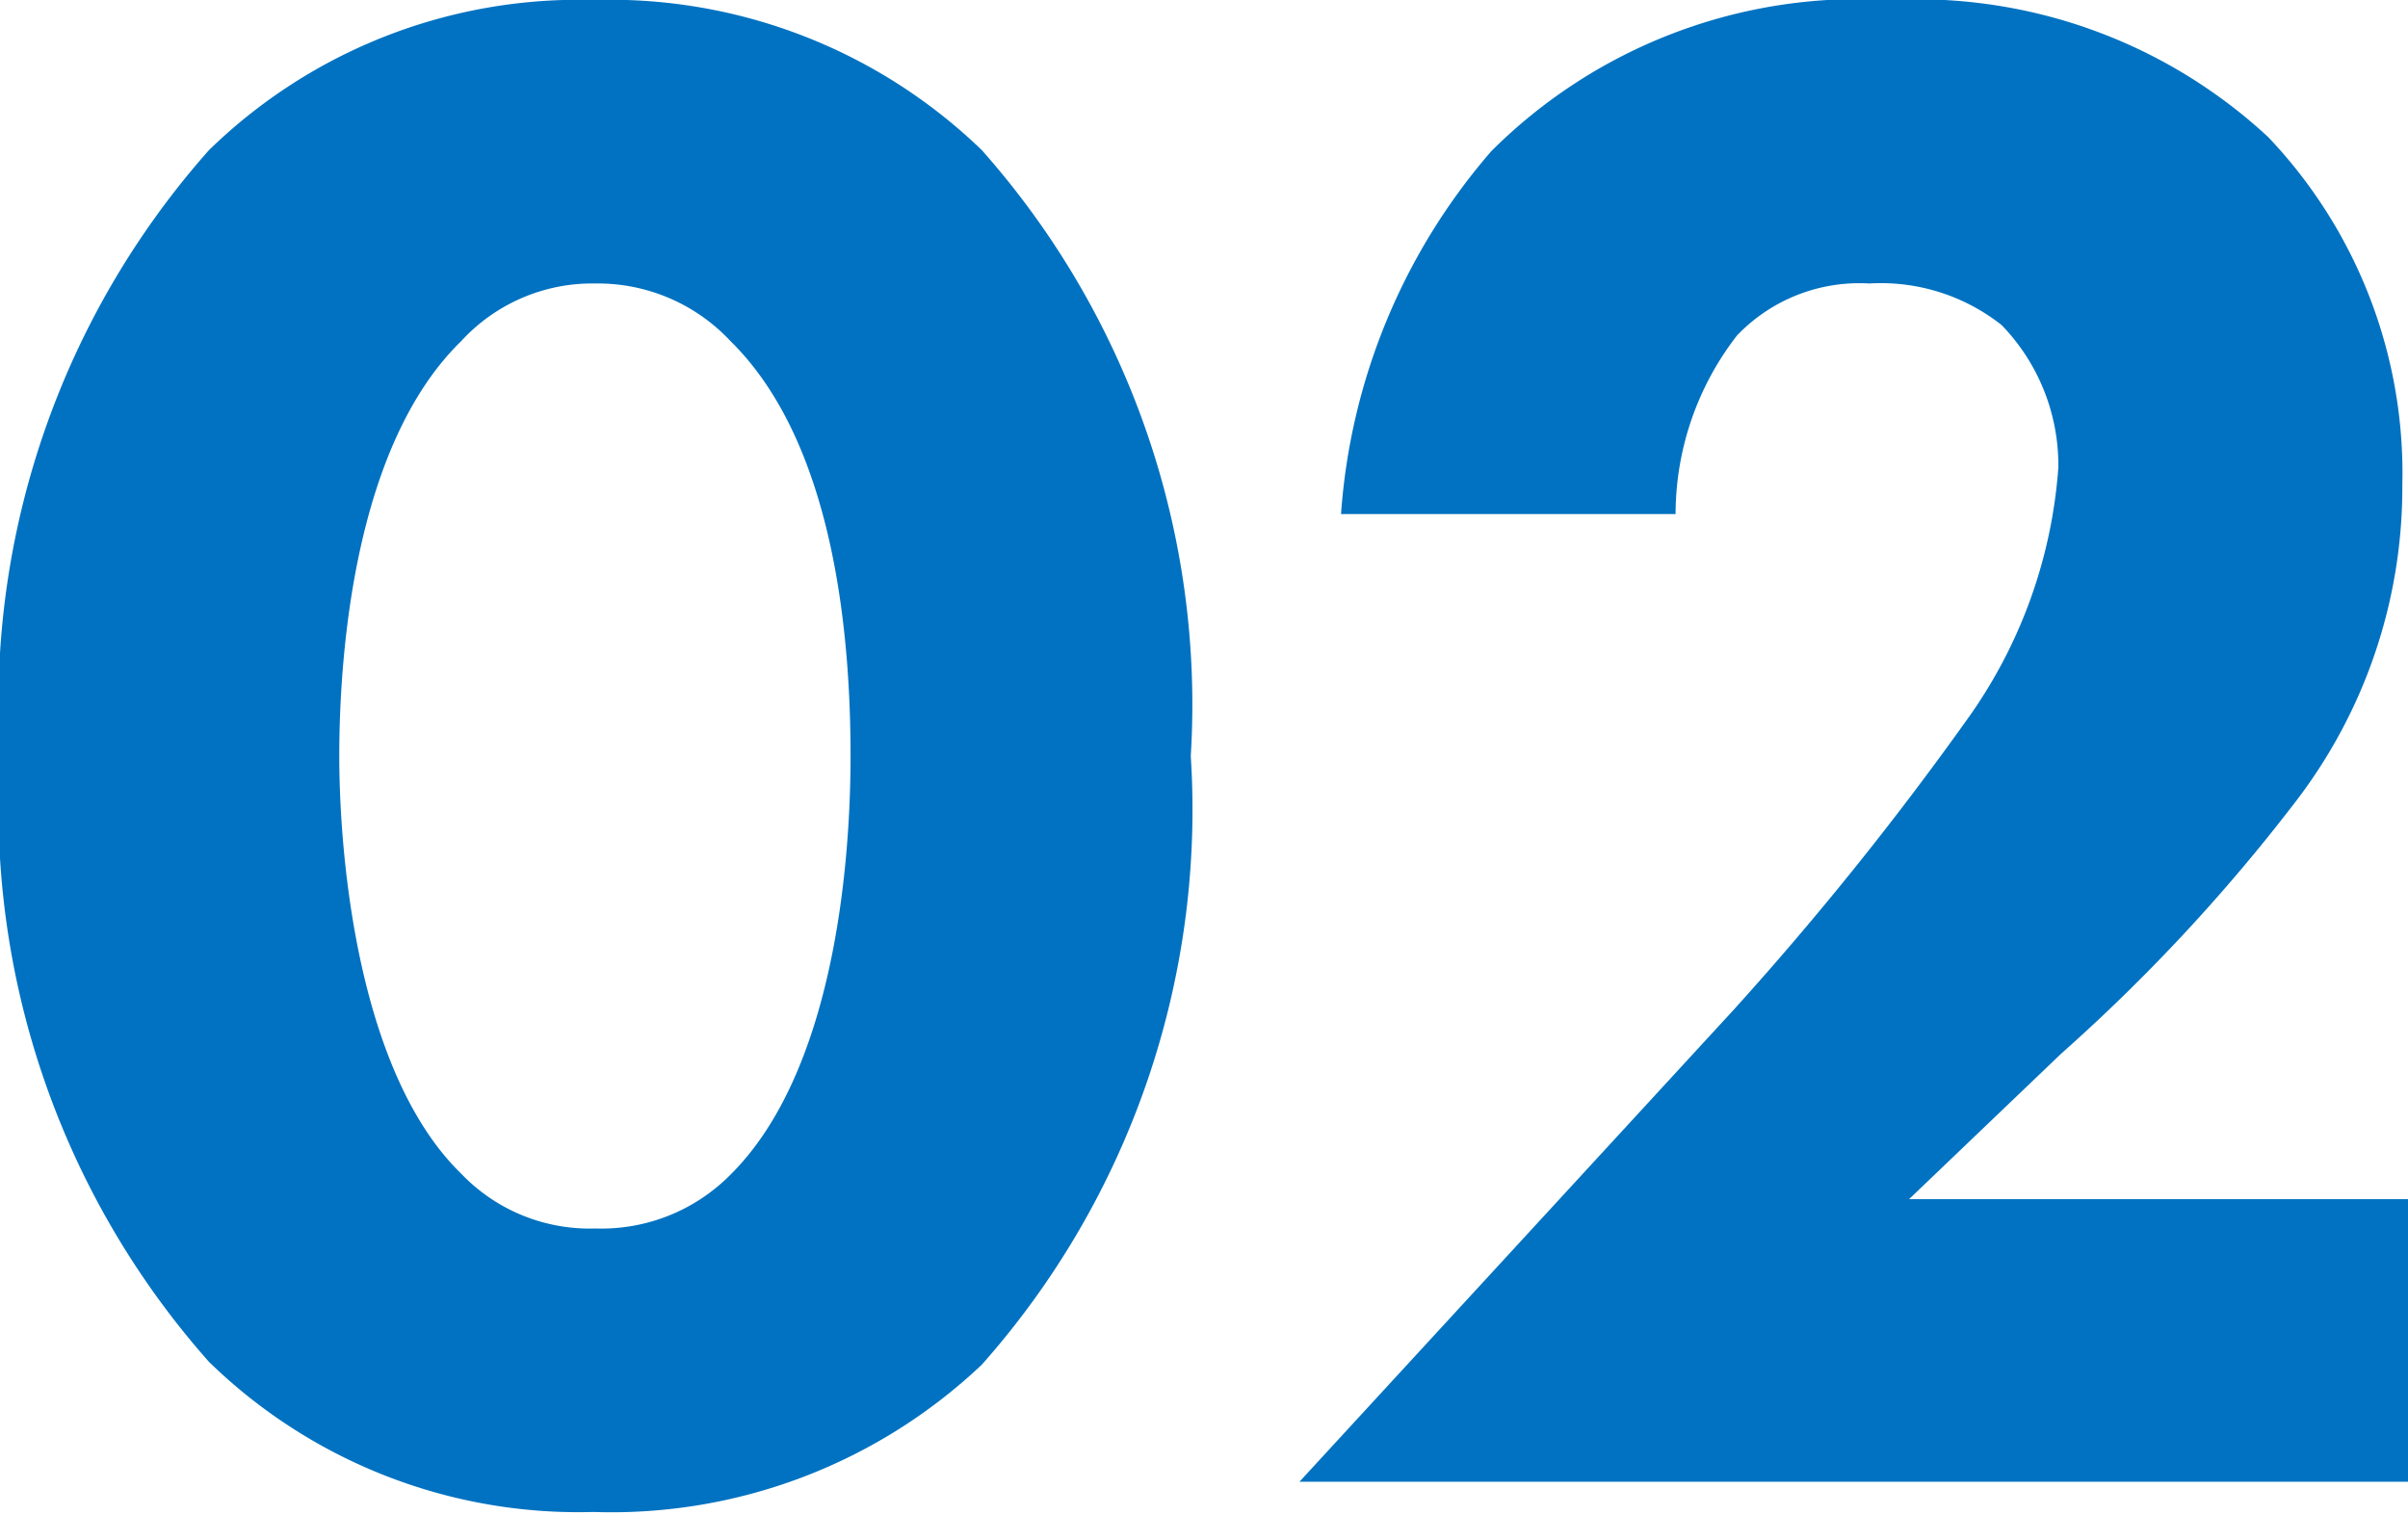 <svg xmlns="http://www.w3.org/2000/svg" viewBox="0 0 25.48 16.03"><defs><style>.cls-1{fill:#0072c1;}</style></defs><title>num_02</title><g id="Layer_2" data-name="Layer 2"><g id="レイヤー_1" data-name="レイヤー 1"><path class="cls-1" d="M10.39,14.44A5.7,5.7,0,0,1,6.28,16a5.6,5.6,0,0,1-4.07-1.59A8.85,8.85,0,0,1,0,8,8.84,8.84,0,0,1,2.21,1.59,5.6,5.6,0,0,1,6.28,0a5.66,5.66,0,0,1,4.11,1.59A8.84,8.84,0,0,1,12.6,8,8.85,8.85,0,0,1,10.39,14.44ZM4.88,3.61C3.75,4.71,3.59,6.92,3.59,8s.2,3.36,1.29,4.42A1.88,1.88,0,0,0,6.3,13a1.92,1.92,0,0,0,1.43-.57C8.81,11.36,9,9.2,9,8S8.85,4.71,7.73,3.61A1.92,1.92,0,0,0,6.3,3,1.88,1.88,0,0,0,4.88,3.61Z"/><path class="cls-1" d="M25.48,15.68H13.75l4.6-5a34,34,0,0,0,2.51-3.13,5.21,5.21,0,0,0,.92-2.6,2.13,2.13,0,0,0-.6-1.51A2.06,2.06,0,0,0,19.78,3a1.79,1.79,0,0,0-1.4.55,3.09,3.09,0,0,0-.65,1.89H14.19a6.56,6.56,0,0,1,1.59-3.84A5.5,5.5,0,0,1,20,0a5.46,5.46,0,0,1,4,1.45,5.16,5.16,0,0,1,1.42,3.68,5.46,5.46,0,0,1-1.15,3.38,19,19,0,0,1-2.46,2.64l-1.61,1.54h5.29Z"/></g></g></svg>